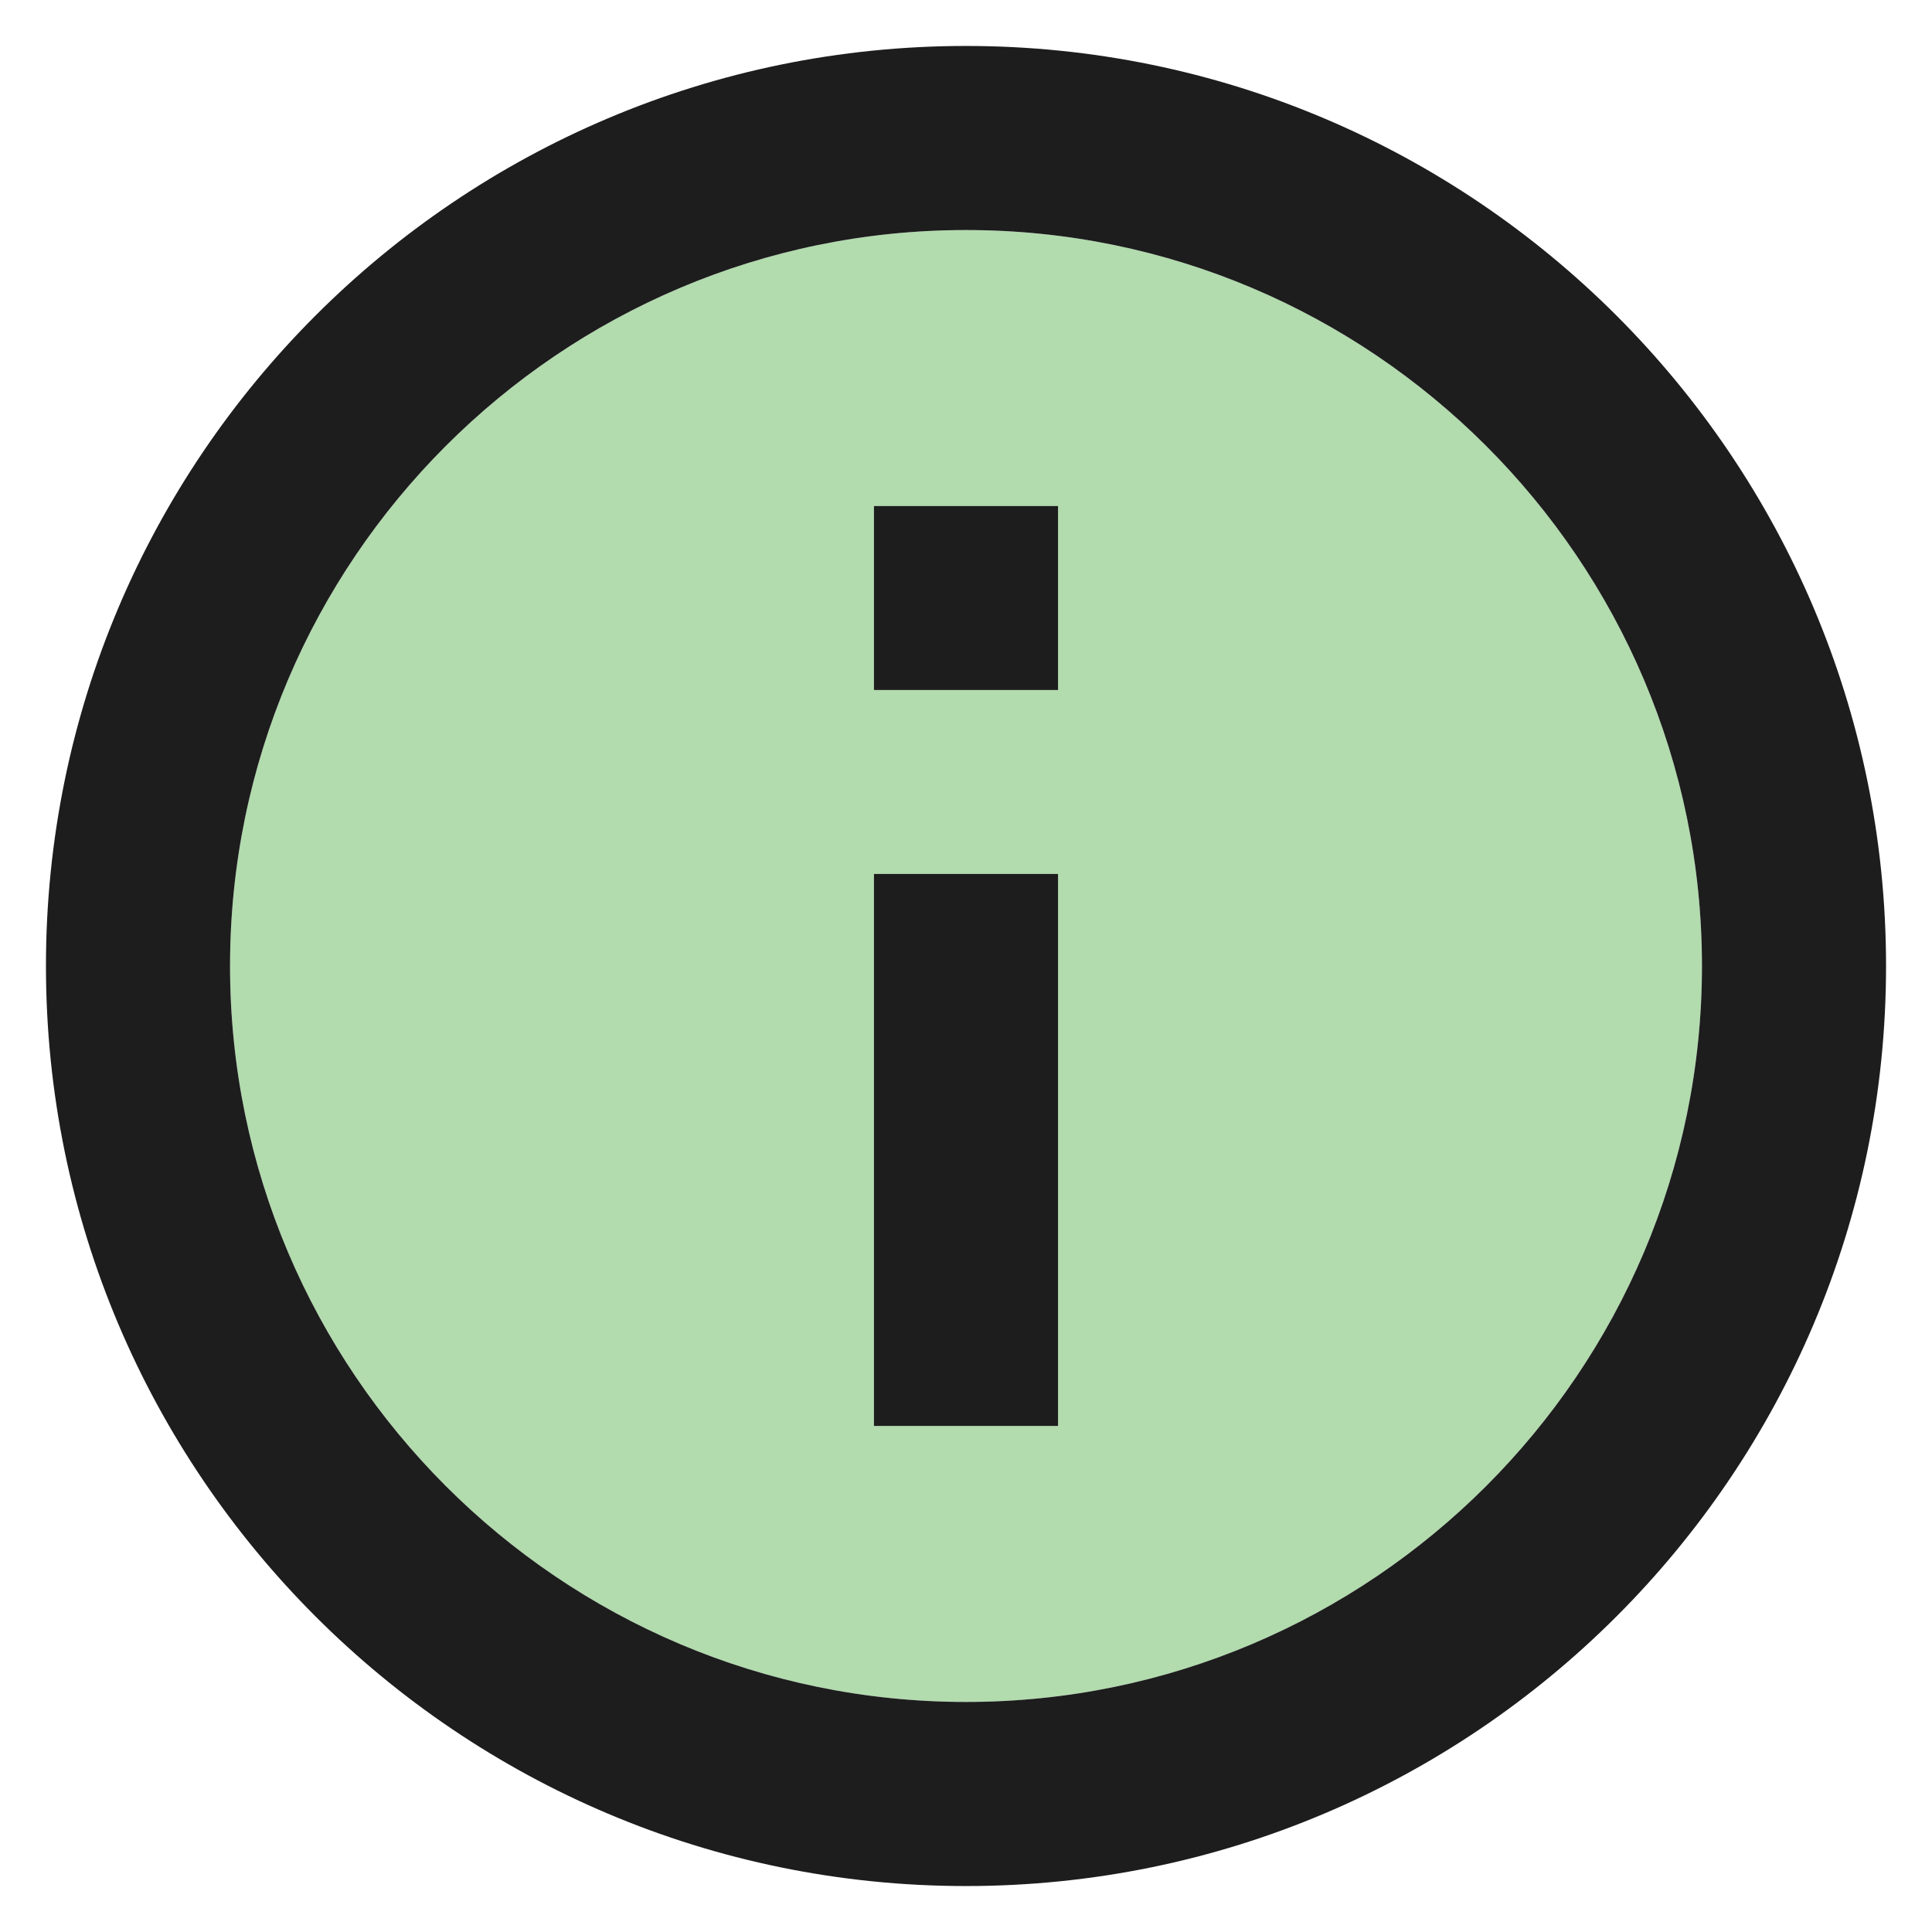 <?xml version="1.0" encoding="UTF-8"?>
<svg width="14px" height="14px" viewBox="0 0 14 14" version="1.1" xmlns="http://www.w3.org/2000/svg" xmlns:xlink="http://www.w3.org/1999/xlink">
    <title>icon/info</title>
    <g id="lp" stroke="none" stroke-width="1" fill="none" fill-rule="evenodd">
        <g id="LP-Desktop-1" transform="translate(-1054, -286)">
            <g id="Formulaire" transform="translate(832, 40)">
                <g id="Inputs" transform="translate(32, 122)">
                    <g id="Group-7" transform="translate(0, 120)">
                        <g id="Two-Tone-/-Action-/-info" transform="translate(189, 3)">
                            <polygon id="Path" points="0 0 16 0 16 16 0 16"></polygon>
                            <path d="M8,2.667 C5.06,2.667 2.667,5.06 2.667,8 C2.667,10.94 5.06,13.333 8,13.333 C10.94,13.333 13.333,10.94 13.333,8 C13.333,5.06 10.94,2.667 8,2.667 Z M8.667,11.333 L7.333,11.333 L7.333,7.333 L8.667,7.333 L8.667,11.333 Z M8.667,6 L7.333,6 L7.333,4.667 L8.667,4.667 L8.667,6 Z" id="🔹-Secondary-Color" fill-opacity="0.4" fill="#3FA535"></path>
                            <path d="M7.333,4.667 L8.667,4.667 L8.667,6 L7.333,6 L7.333,4.667 Z M7.333,7.333 L8.667,7.333 L8.667,11.333 L7.333,11.333 L7.333,7.333 Z M8,1.333 C4.32,1.333 1.333,4.32 1.333,8 C1.333,11.68 4.32,14.667 8,14.667 C11.68,14.667 14.667,11.68 14.667,8 C14.667,4.32 11.68,1.333 8,1.333 Z M8,13.333 C5.06,13.333 2.667,10.94 2.667,8 C2.667,5.06 5.06,2.667 8,2.667 C10.94,2.667 13.333,5.06 13.333,8 C13.333,10.94 10.94,13.333 8,13.333 Z" id="🔹-Primary-Color" fill="#1D1D1D"></path>
                        </g>
                    </g>
                </g>
            </g>
        </g>
    </g>
</svg>